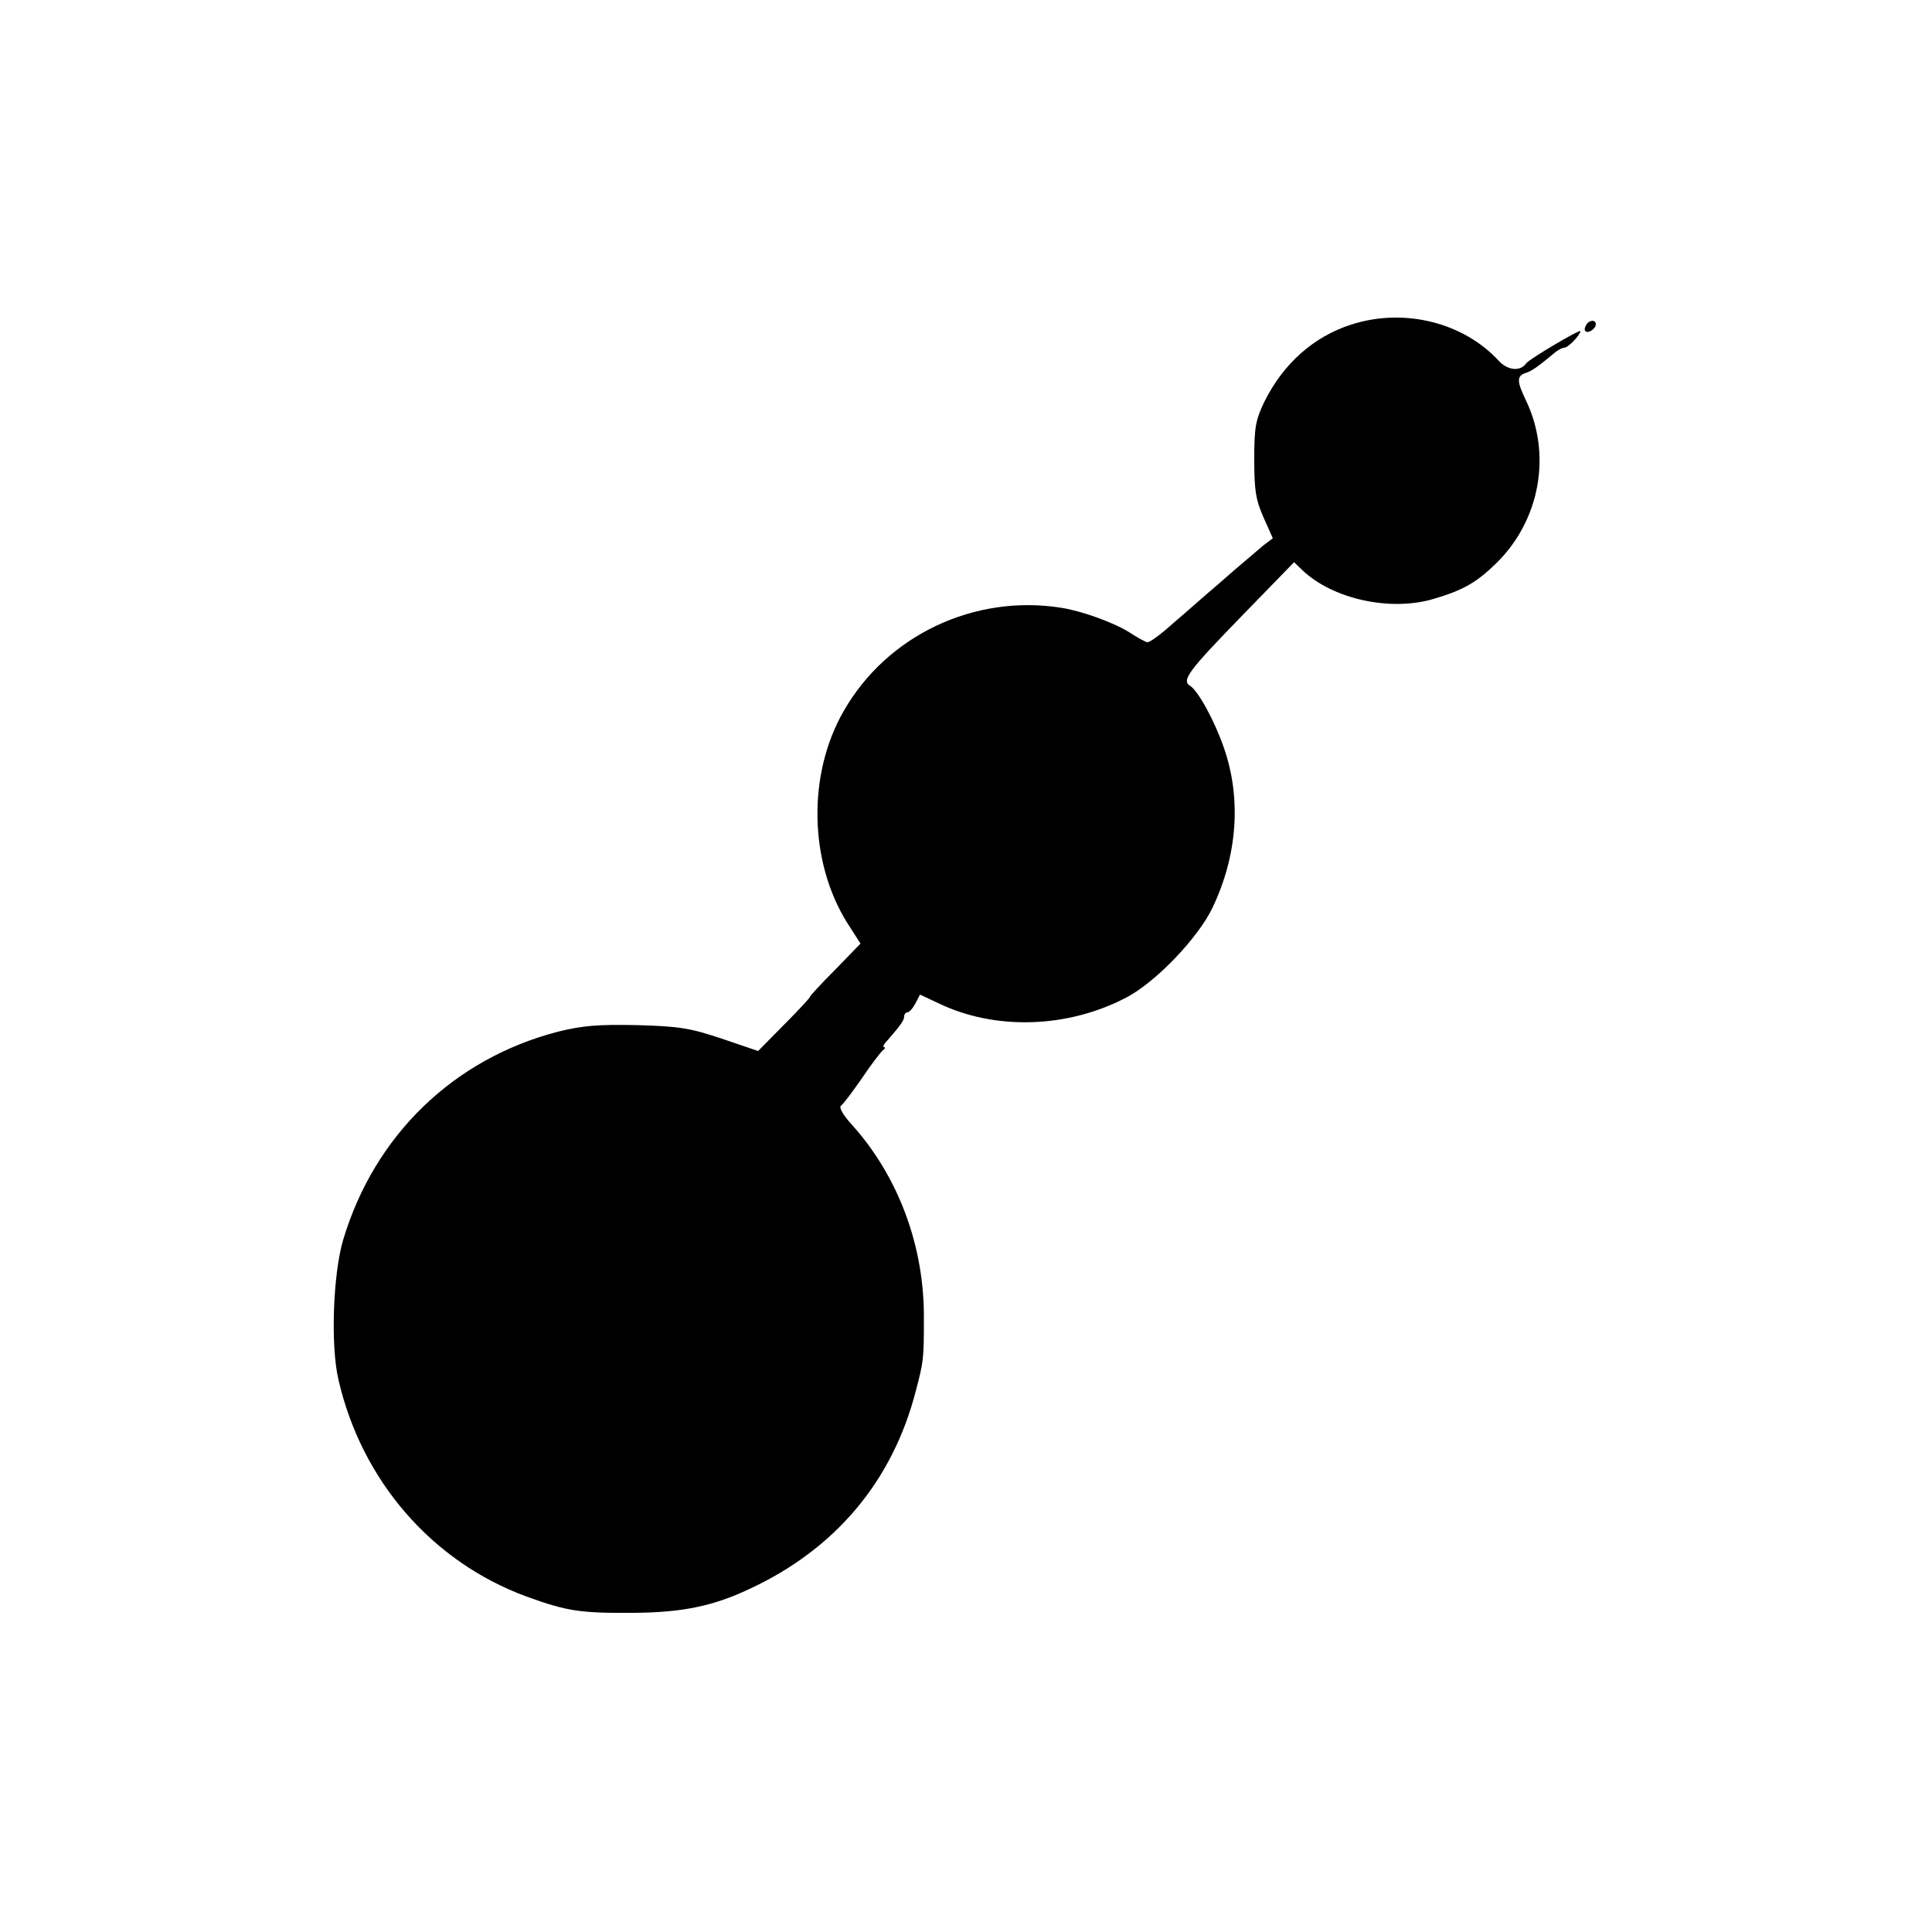 <?xml version="1.0" standalone="no"?>
<!DOCTYPE svg PUBLIC "-//W3C//DTD SVG 20010904//EN"
 "http://www.w3.org/TR/2001/REC-SVG-20010904/DTD/svg10.dtd">
<svg version="1.0" xmlns="http://www.w3.org/2000/svg"
 width="500pt" height="500pt" viewBox="0 0 500 500"
 preserveAspectRatio="xMidYMid meet">
<g transform="translate(0,500) scale(0.1,-0.1)"
fill="#000000" stroke="none">
<path d="M3497 4160 c-97 -31 -176 -101 -225 -200 -23 -48 -26 -67 -26 -150 0
-79 4 -104 24 -149 l24 -54 -25 -19 c-13 -11 -46 -39 -74 -63 -27 -24 -61 -53
-75 -65 -14 -12 -51 -45 -84 -73 -32 -29 -62 -51 -67 -49 -6 1 -27 13 -47 26
-40 25 -123 55 -175 63 -225 36 -452 -71 -564 -268 -94 -164 -89 -390 10 -548
l34 -53 -67 -69 c-38 -38 -66 -69 -64 -69 2 0 -27 -32 -65 -70 l-69 -70 -94
32 c-81 27 -109 32 -219 35 -101 2 -140 -1 -205 -17 -270 -70 -475 -268 -556
-539 -26 -88 -33 -273 -12 -362 60 -261 242 -471 487 -561 105 -38 139 -43
277 -42 125 1 205 17 300 62 222 103 370 279 430 512 20 76 21 82 21 185 2
189 -66 371 -187 505 -22 24 -33 44 -28 48 6 4 30 36 55 72 24 36 49 68 54 72
6 4 7 8 3 8 -5 0 0 9 10 19 32 37 42 50 42 61 0 5 4 10 8 10 5 0 14 10 21 23
l12 23 49 -23 c146 -70 333 -64 484 15 76 39 187 155 224 233 65 136 75 284
29 415 -24 69 -66 146 -87 159 -23 14 -4 39 129 176 l140 144 23 -22 c79 -74
227 -106 338 -73 78 23 112 43 164 94 112 111 142 281 75 420 -24 50 -24 63 0
71 16 5 31 16 78 55 7 5 16 10 21 10 10 0 42 33 42 43 0 6 -132 -72 -140 -83
-15 -22 -48 -19 -71 6 -92 100 -246 138 -382 94z"/>
<path d="M4105 4159 c-4 -6 -5 -13 -2 -16 7 -7 27 6 27 18 0 12 -17 12 -25 -2z"/>
</g>
</svg>
